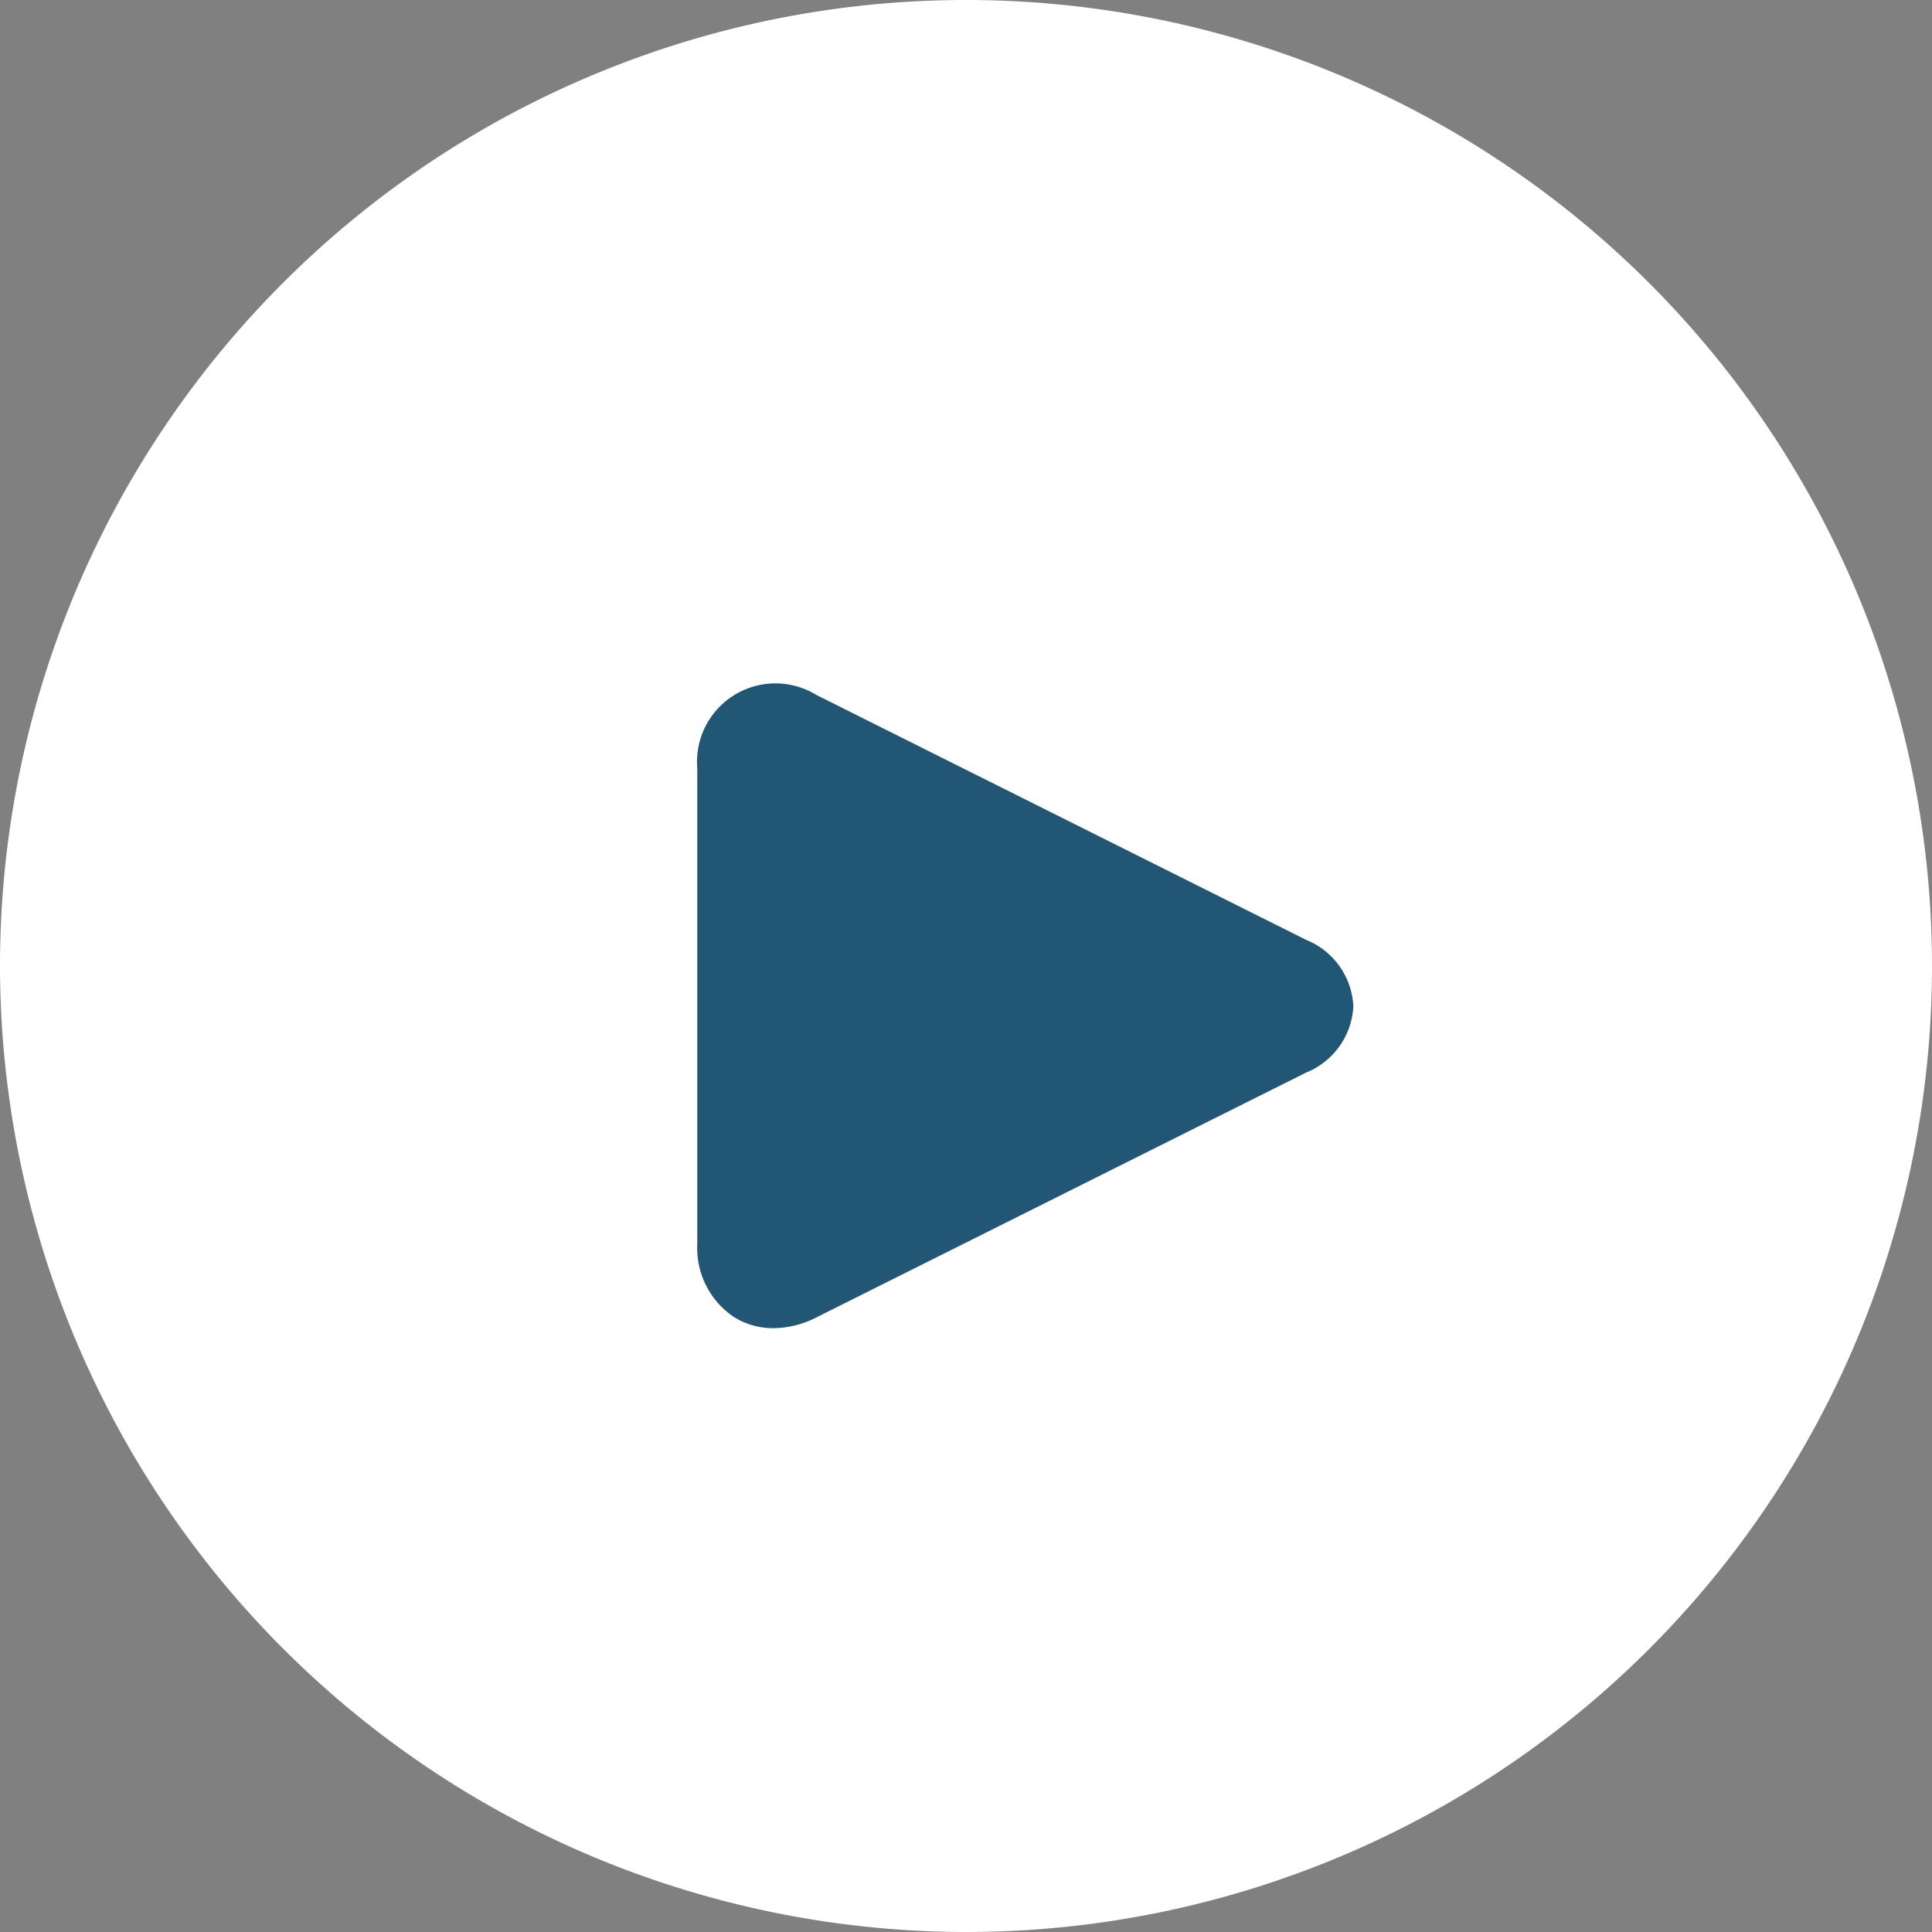 <svg width="72" height="72" fill="none" xmlns="http://www.w3.org/2000/svg"><rect width="100%" height="100%" fill="#808080" stroke="none"/><circle cx="36" cy="36" r="34" fill="#225675"/><path d="M36 72A36 36 0 1 0 0 36a36.04 36.04 0 0 0 36 36zm14.436-34.5a2.818 2.818 0 0 1-1.761 2.472L30.42 49.098a3.554 3.554 0 0 1-1.593.399 2.756 2.756 0 0 1-1.464-.408 3.096 3.096 0 0 1-1.377-2.733V28.638a2.922 2.922 0 0 1 4.434-2.742l18.255 9.129a2.818 2.818 0 0 1 1.761 2.475z" fill="#fff"/></svg>